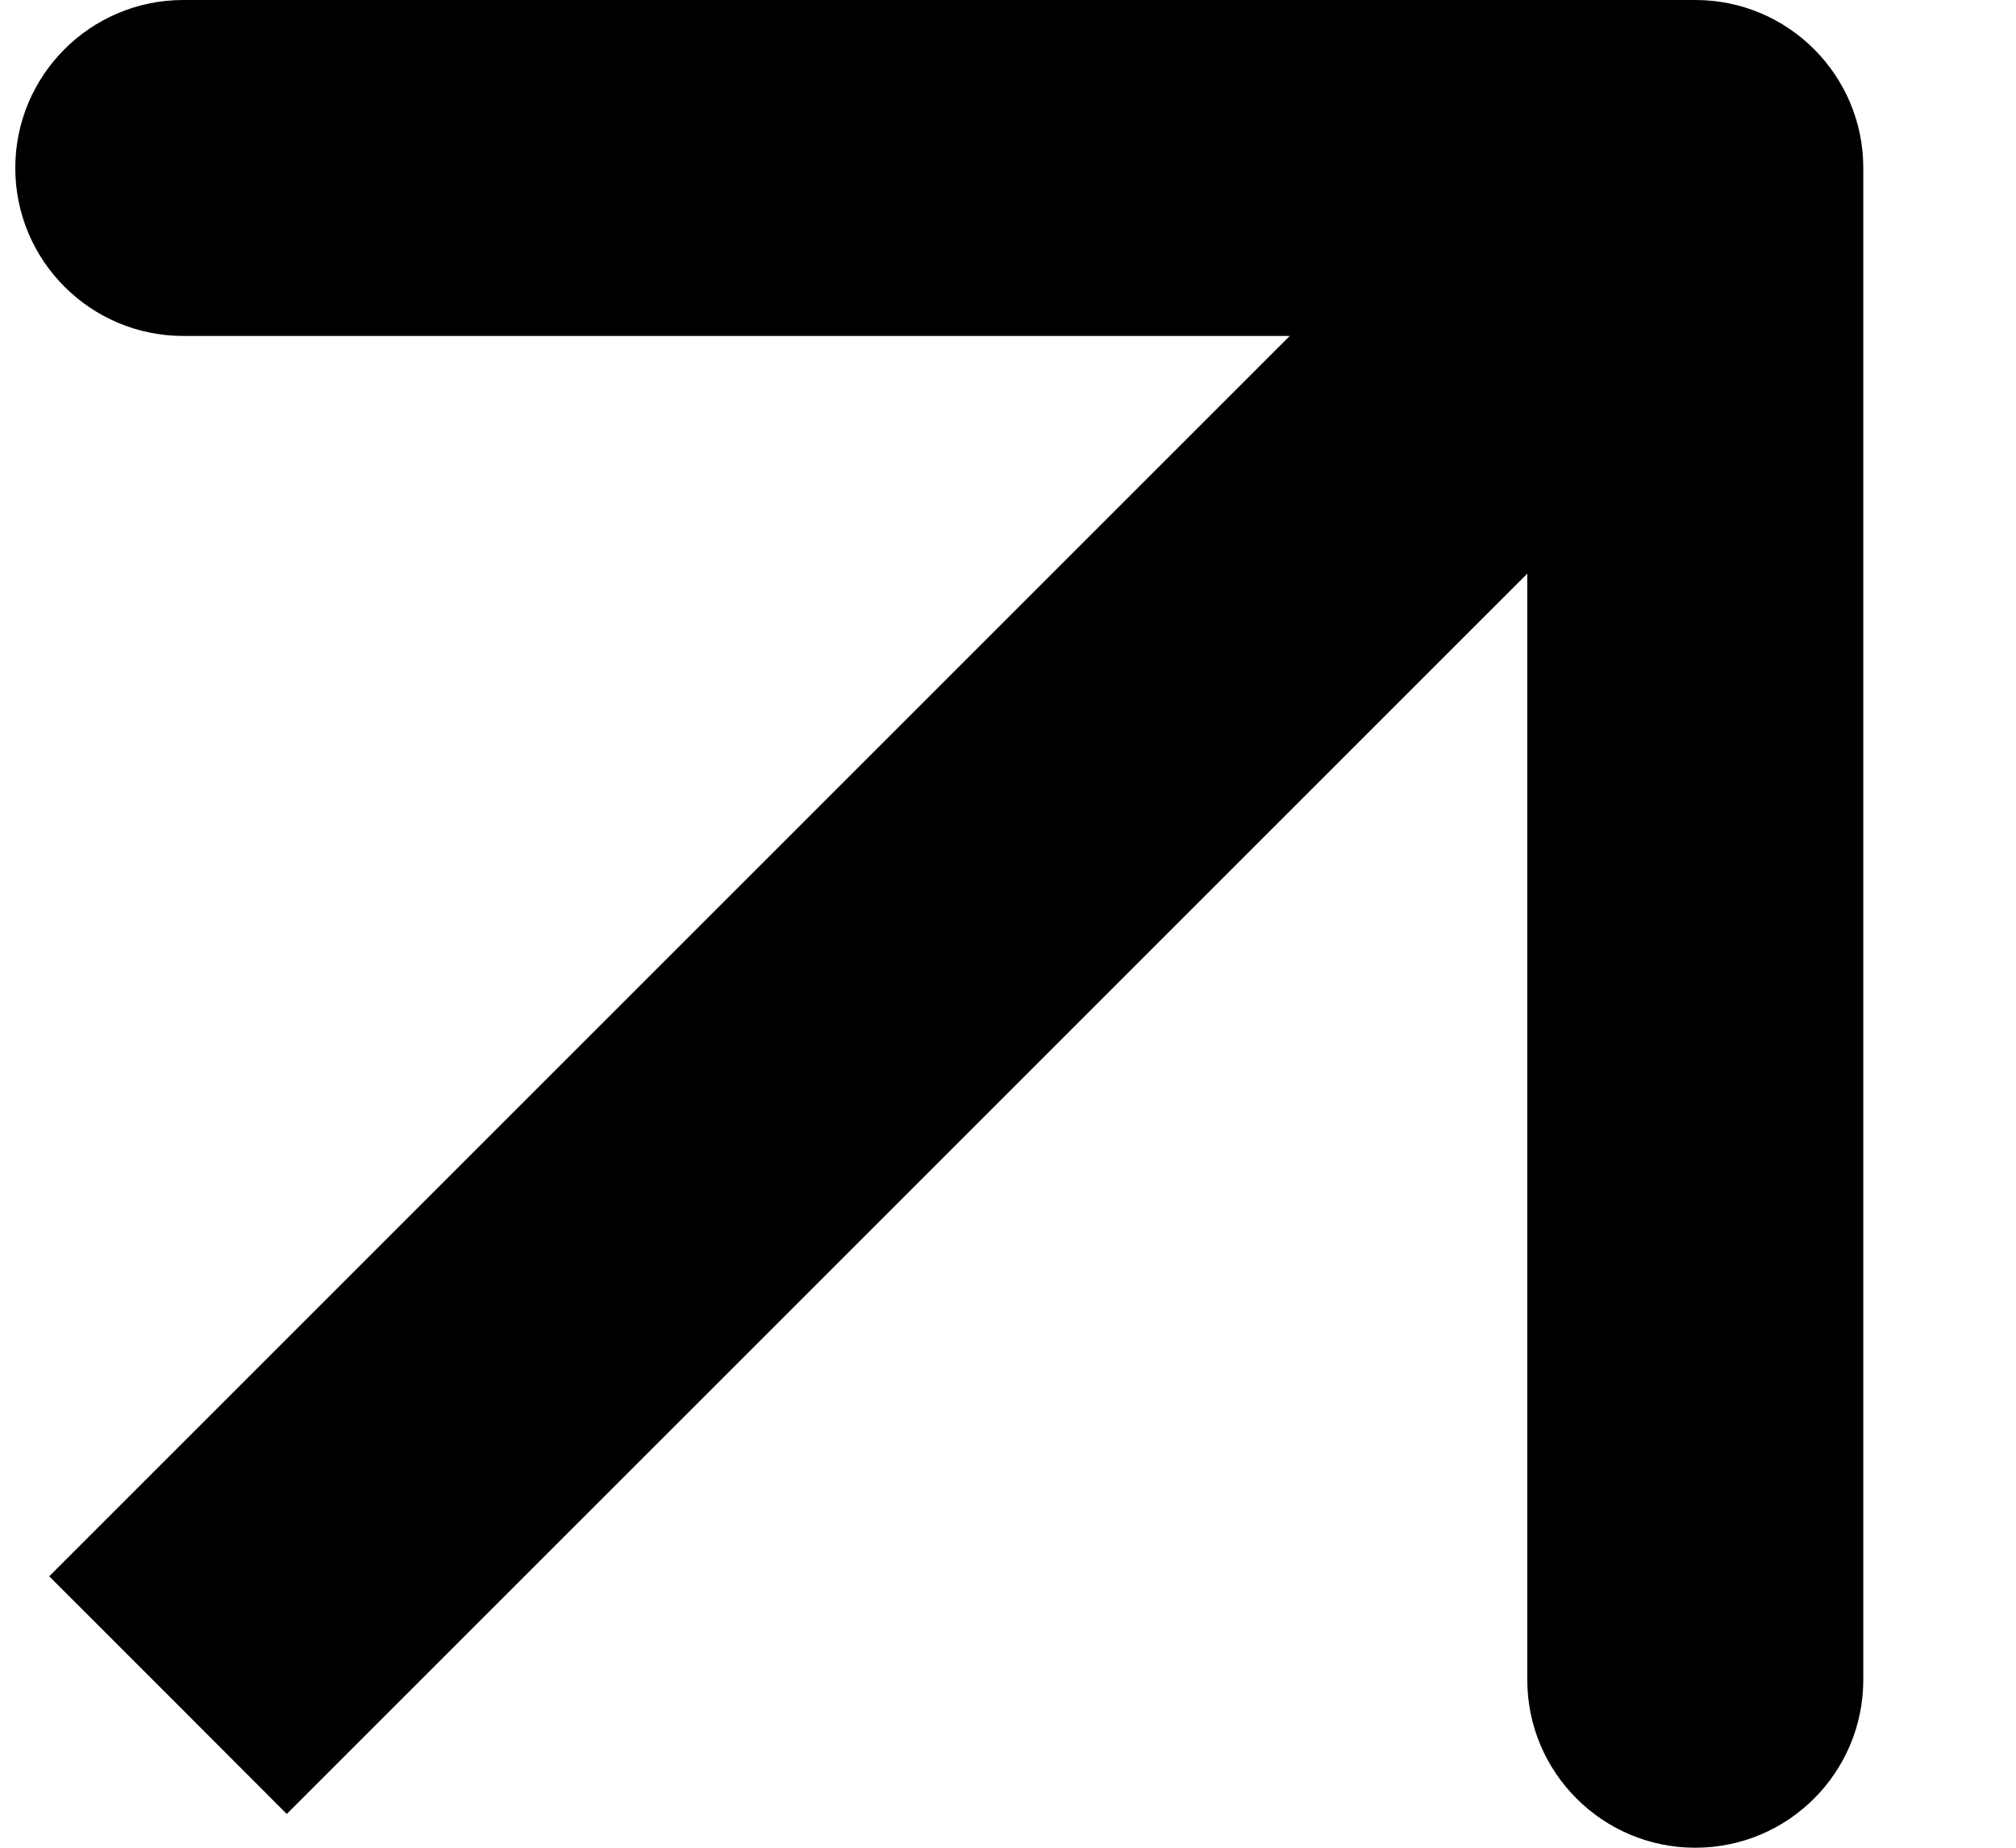 <?xml version="1.0" encoding="UTF-8"?> <svg xmlns="http://www.w3.org/2000/svg" width="12" height="11" viewBox="0 0 12 11" fill="none"><path d="M11.091 1C11.091 0.448 10.644 -3.08826e-06 10.091 -2.6668e-06L1.091 -2.87753e-06C0.539 -2.87753e-06 0.091 0.448 0.091 1C0.091 1.552 0.539 2 1.091 2L9.091 2L9.091 10C9.091 10.552 9.539 11 10.091 11C10.644 11 11.091 10.552 11.091 10L11.091 1ZM1 10.091L1.707 10.799L10.799 1.707L10.091 1L9.384 0.293L0.293 9.384L1 10.091Z" fill="black"></path></svg> 